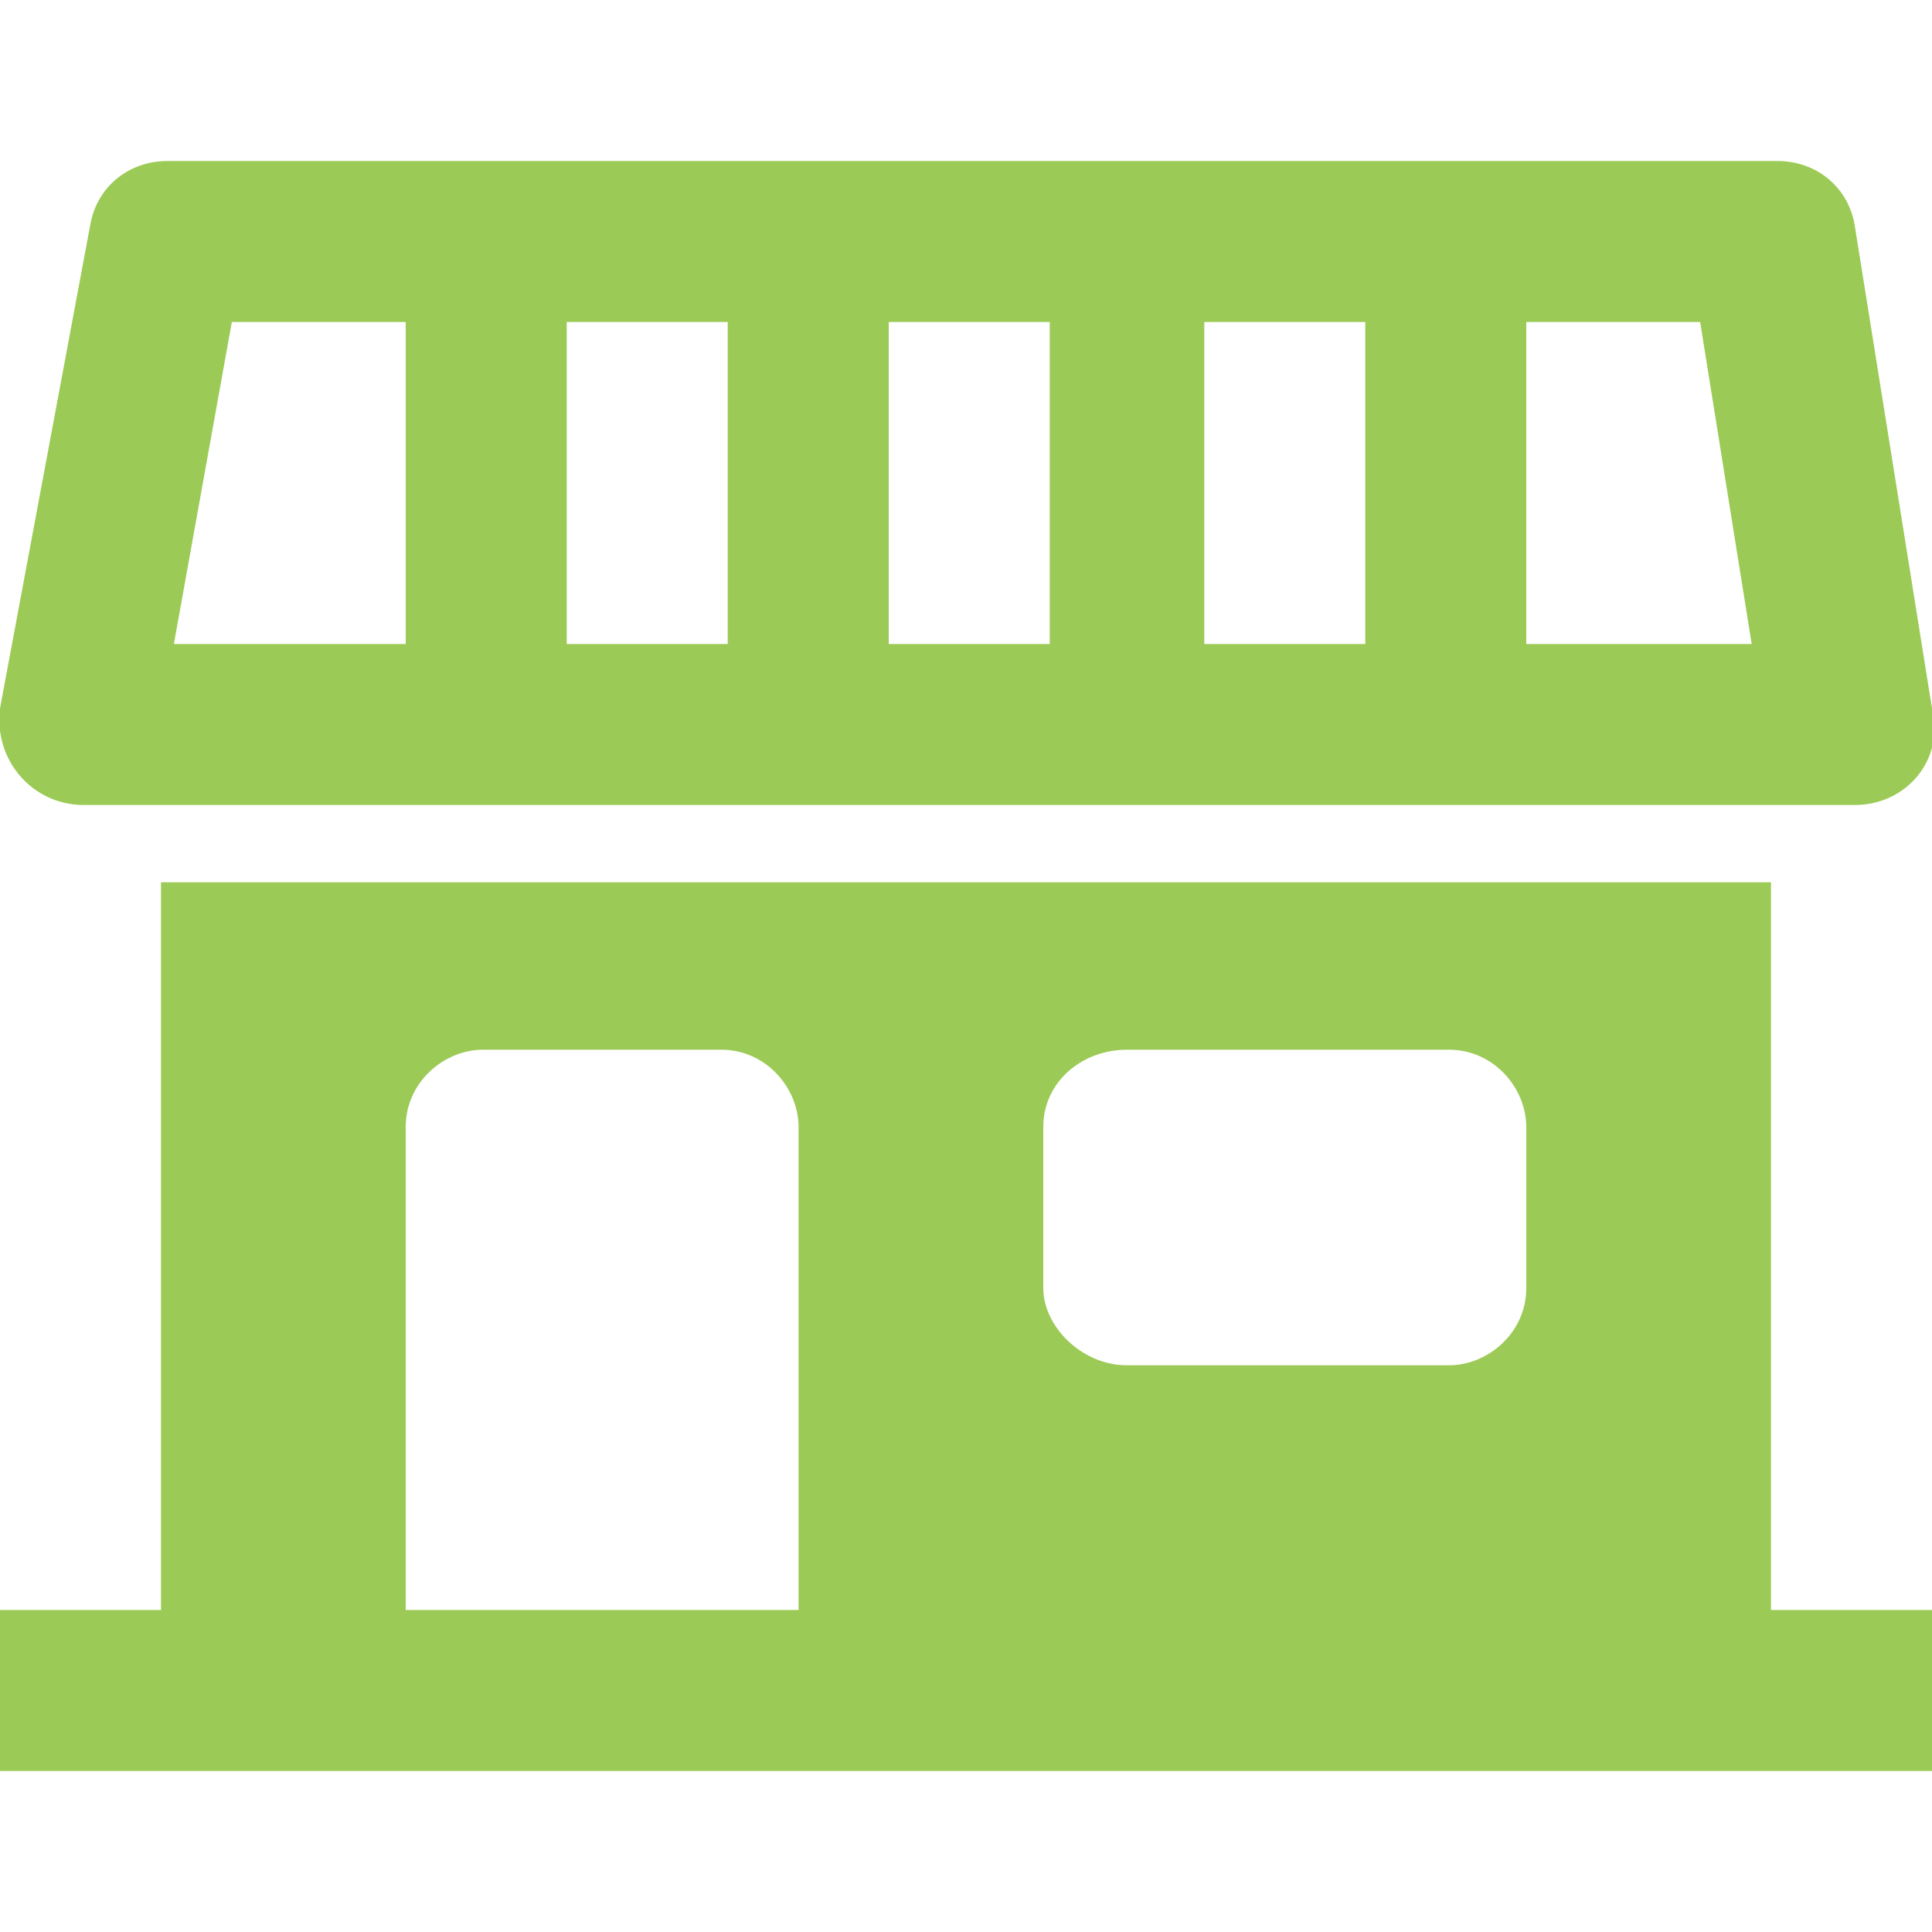<?xml version="1.0" encoding="utf-8"?>
<!-- Generator: Adobe Illustrator 23.0.0, SVG Export Plug-In . SVG Version: 6.00 Build 0)  -->
<svg version="1.1" id="Capa_1" xmlns="http://www.w3.org/2000/svg" xmlns:xlink="http://www.w3.org/1999/xlink" x="0px" y="0px"
	 viewBox="0 0 30 30" style="enable-background:new 0 0 30 30;" xml:space="preserve">
<style type="text/css">
	.st0{fill:#9CCA56;}
</style>
<g>
	<path class="st0" d="M27.5,25V13.7h-25V25H0v2.5h30V25H27.5z M12.5,25H6.3v-7.5c0-0.7,0.6-1.2,1.2-1.2h3.7c0.7,0,1.2,0.6,1.2,1.2
		V25H12.5z M23.7,20c0,0.7-0.6,1.2-1.2,1.2h-5c-0.7,0-1.3-0.6-1.3-1.2v-2.5c0-0.7,0.6-1.2,1.3-1.2h5c0.7,0,1.2,0.6,1.2,1.2V20z"/>
	<path class="st0" d="M1.3,12.5h27.5c0.8,0,1.4-0.7,1.2-1.5l-1.2-7.5c-0.1-0.6-0.6-1-1.2-1h-25c-0.6,0-1.1,0.4-1.2,1L0,11
		C-0.1,11.8,0.5,12.5,1.3,12.5z M23.7,5h2.7l0.8,5h-3.5V5z M18.7,5h2.5v5h-2.5V5z M13.8,5h2.5v5h-2.5C13.8,10,13.8,5,13.8,5z M8.8,5
		h2.5v5H8.8V5z M3.6,5h2.7v5H2.7L3.6,5z"/>
</g>
</svg>
